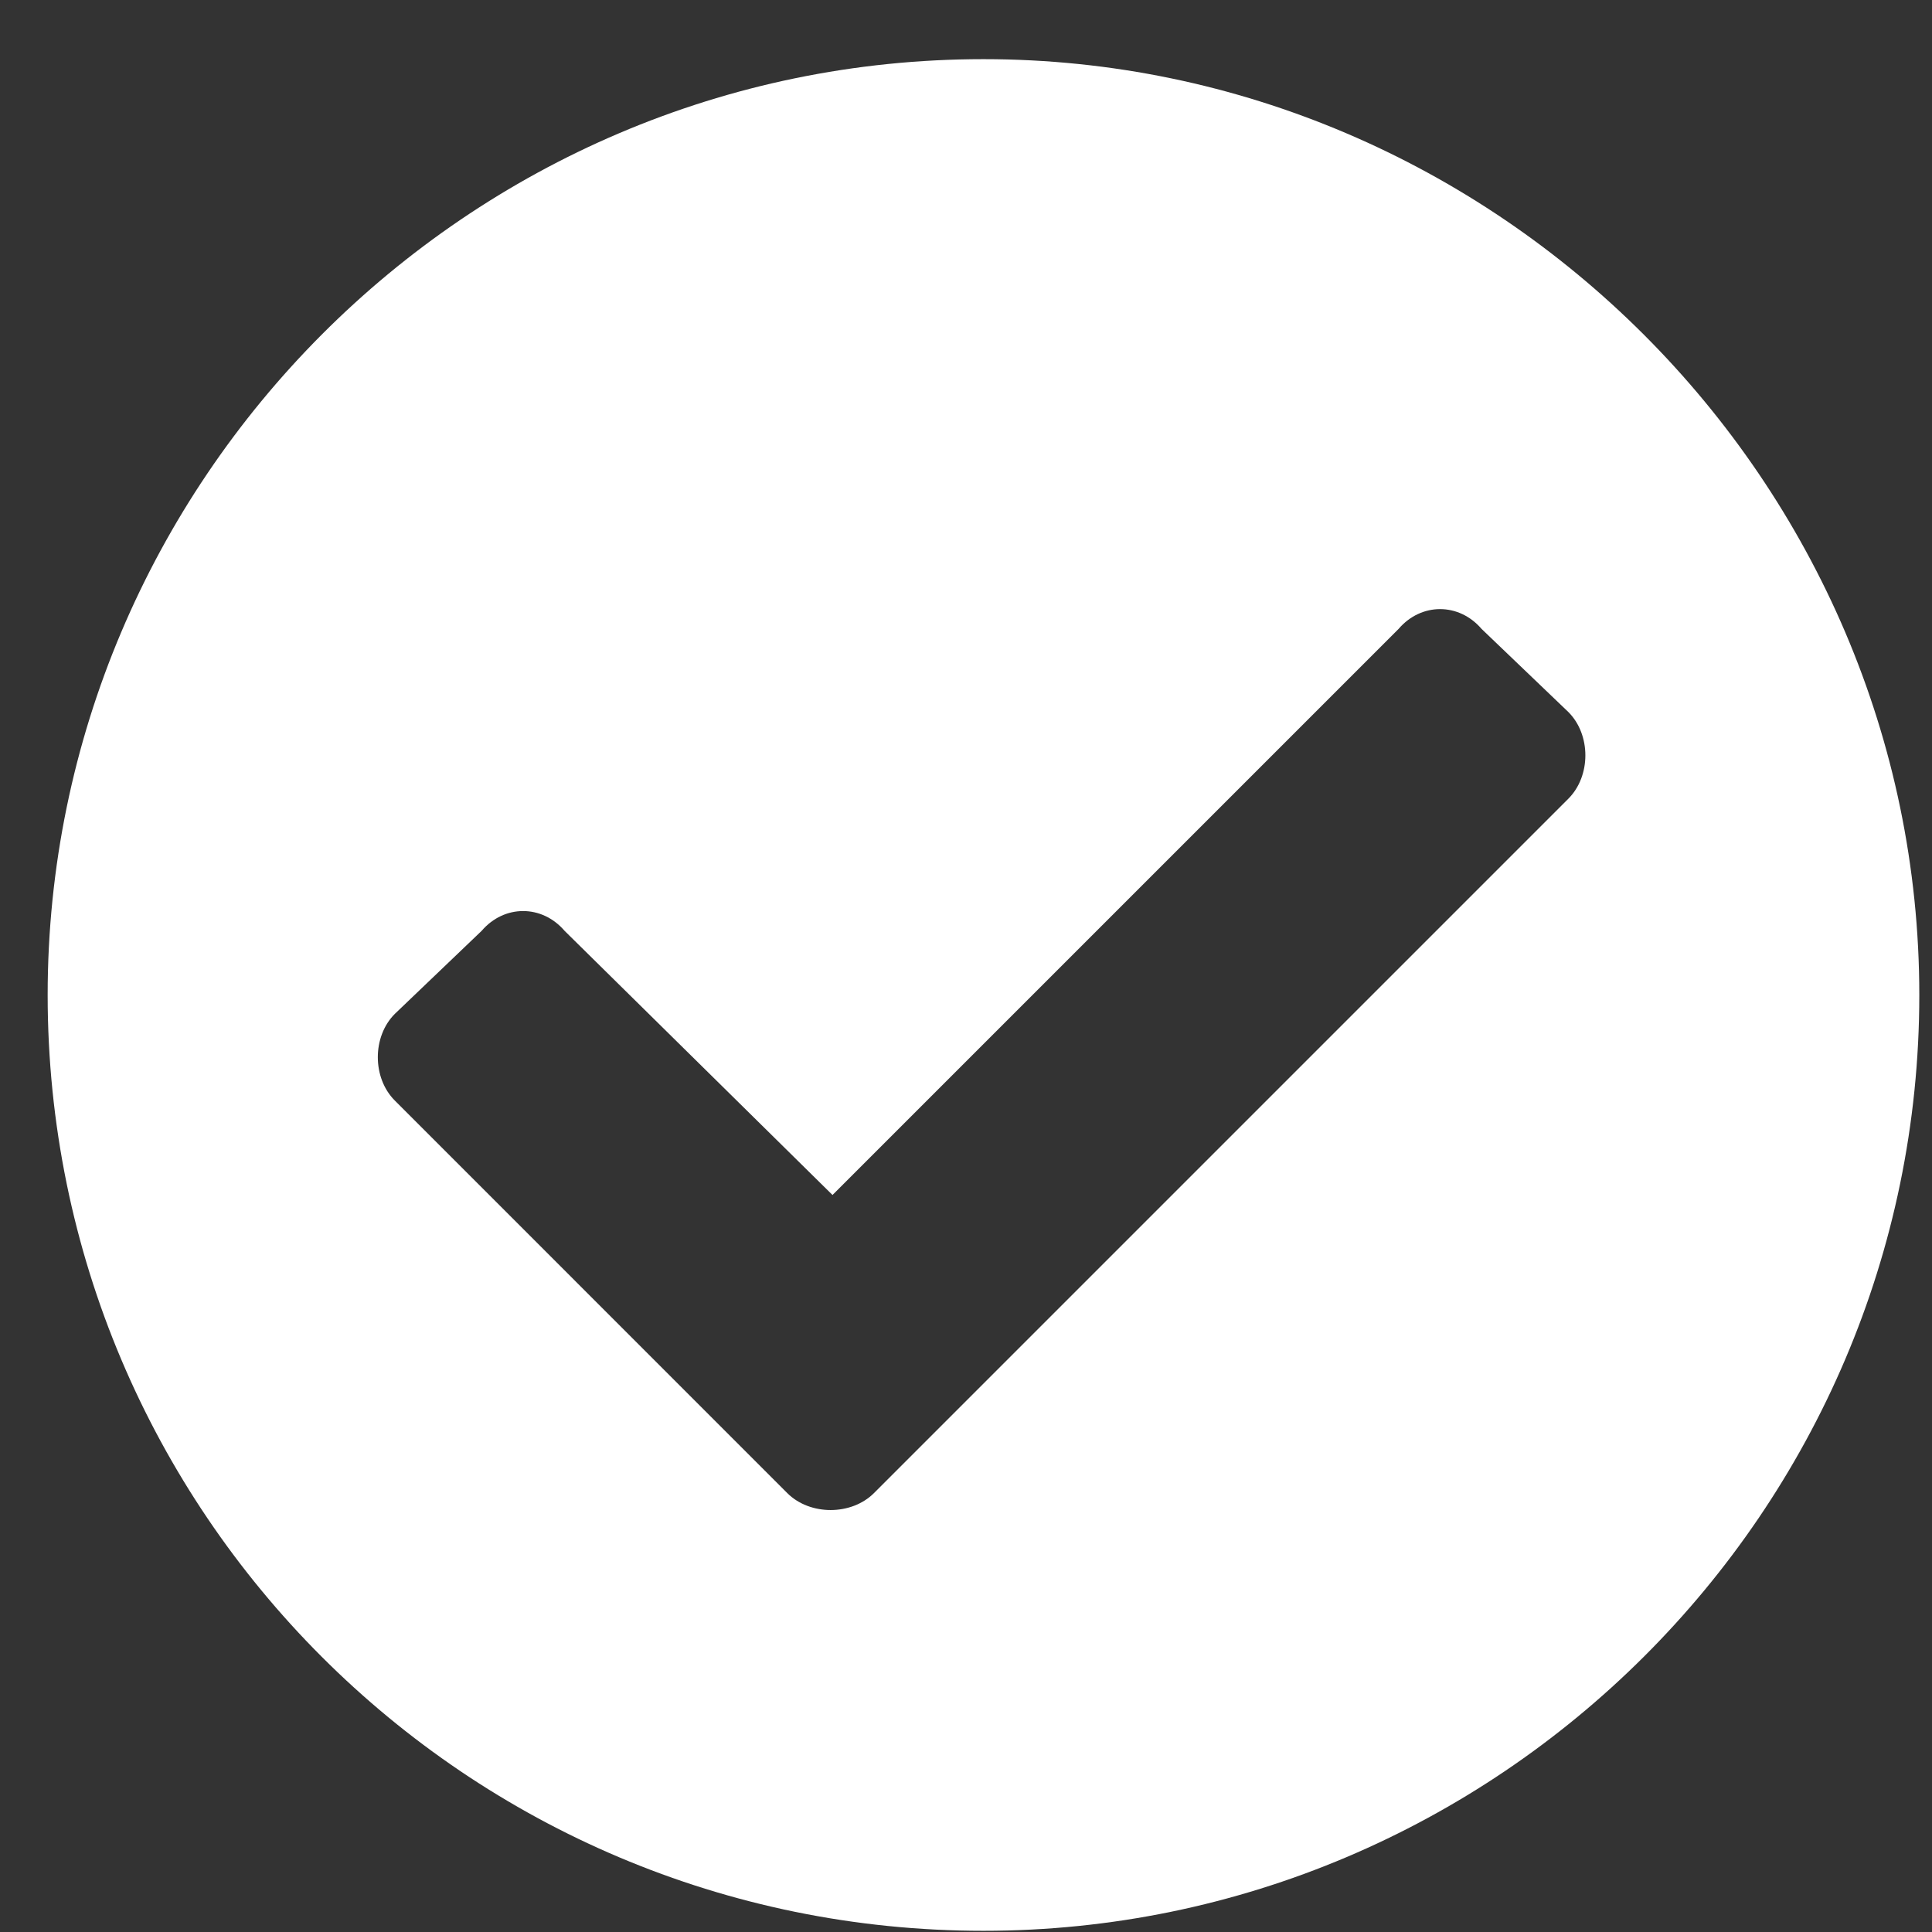 <svg width="21" height="21" viewBox="0 0 21 21" fill="none" xmlns="http://www.w3.org/2000/svg">
<rect x="0" y="0" width="21" height="21" fill="#333333" stroke="none"/>
<path d="M20.862 10.815C20.862 16.434 16.268 20.987 10.69 20.987C5.071 20.987 0.518 16.434 0.518 10.815C0.518 5.237 5.071 0.643 10.69 0.643C16.268 0.643 20.862 5.237 20.862 10.815ZM9.5 16.229L17.047 8.682C17.294 8.436 17.294 7.985 17.047 7.739L16.104 6.836C15.858 6.549 15.448 6.549 15.202 6.836L9.049 12.989L6.137 10.118C5.891 9.831 5.481 9.831 5.235 10.118L4.292 11.02C4.045 11.266 4.045 11.717 4.292 11.963L8.557 16.229C8.803 16.475 9.254 16.475 9.5 16.229Z" fill="white"/>
</svg>

